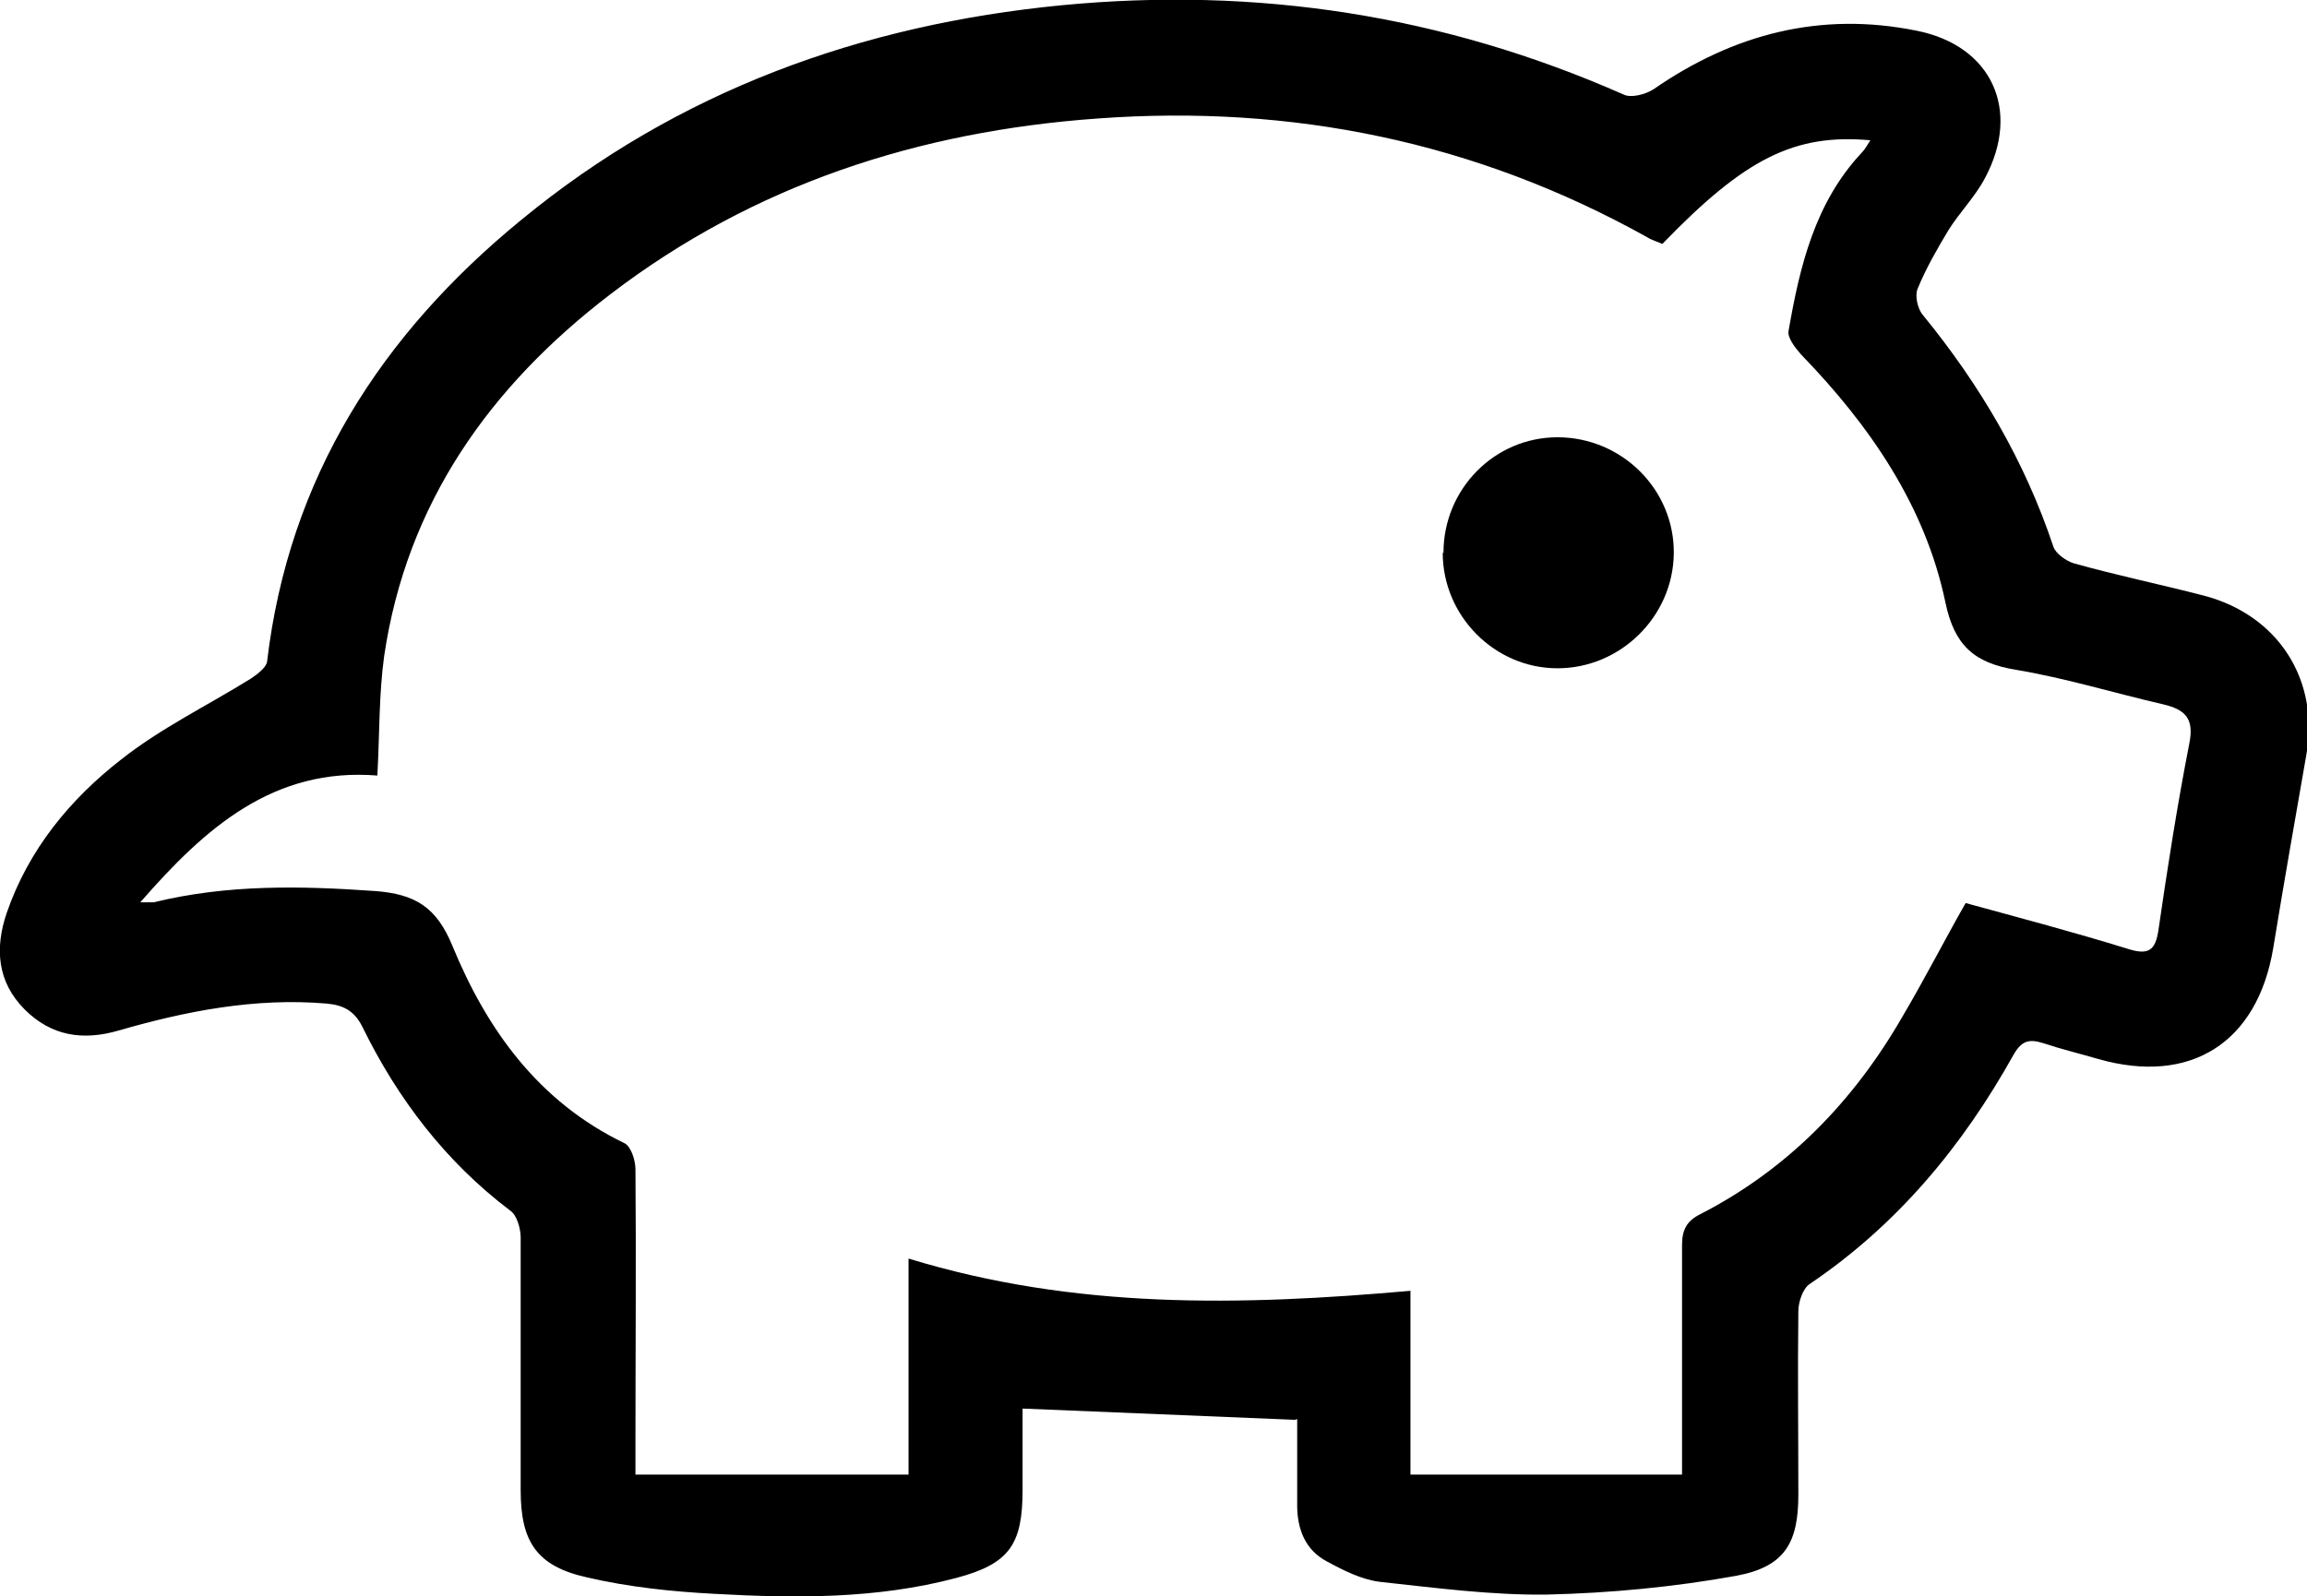 <?xml version="1.0" encoding="UTF-8"?><svg xmlns="http://www.w3.org/2000/svg" viewBox="0 0 30.75 21.28"><g id="a"/><g id="b"><g id="c"><g><path d="M17.26,18.93l-3.63-.15c0,.32,0,.7,0,1.08,0,.73-.17,.99-.89,1.18-1.06,.28-2.14,.27-3.22,.21-.57-.03-1.14-.09-1.7-.22-.67-.15-.88-.48-.88-1.16,0-1.12,0-2.25,0-3.37,0-.12-.05-.3-.14-.36-.86-.65-1.5-1.49-1.97-2.45-.11-.22-.26-.29-.48-.31-.95-.08-1.87,.1-2.77,.36-.48,.14-.9,.07-1.25-.28-.37-.37-.4-.82-.24-1.29,.29-.84,.84-1.51,1.52-2.04,.53-.42,1.15-.72,1.73-1.08,.09-.06,.21-.15,.22-.23,.29-2.45,1.52-4.36,3.39-5.89C9.04,1.21,11.48,.33,14.15,.07c2.6-.25,5.09,.13,7.49,1.19,.1,.05,.29,0,.4-.07,1.07-.74,2.23-1.04,3.51-.78,1,.2,1.39,1.06,.91,1.96-.13,.25-.34,.46-.49,.7-.15,.25-.3,.51-.41,.78-.04,.09,0,.27,.07,.35,.76,.93,1.36,1.95,1.74,3.09,.03,.09,.17,.19,.27,.22,.57,.16,1.15,.28,1.73,.43,1,.26,1.55,1.13,1.37,2.13-.15,.86-.3,1.71-.44,2.57-.21,1.26-1.1,1.83-2.33,1.48-.24-.07-.49-.13-.73-.21-.19-.06-.29-.04-.4,.15-.68,1.22-1.55,2.27-2.72,3.06-.09,.06-.15,.24-.15,.36-.01,.82,0,1.63,0,2.45,0,.64-.18,.96-.83,1.08-.83,.15-1.68,.23-2.52,.25-.74,.01-1.49-.09-2.23-.17-.24-.03-.48-.15-.7-.27-.29-.15-.4-.43-.4-.75,0-.39,0-.79,0-1.15ZM22.15,3.25c-.06-.03-.14-.05-.2-.09-2.28-1.27-4.73-1.77-7.32-1.58-2.38,.17-4.58,.88-6.49,2.34-1.61,1.23-2.72,2.79-3.02,4.83-.07,.51-.06,1.03-.09,1.59-1.38-.11-2.29,.69-3.16,1.69,.1,0,.14,0,.18,0,.98-.24,1.96-.22,2.95-.15,.54,.04,.82,.22,1.03,.73,.46,1.12,1.15,2.08,2.29,2.63,.09,.04,.15,.23,.15,.35,.01,1.22,0,2.45,0,3.67,0,.12,0,.23,0,.4h3.64v-2.88c2.22,.68,4.43,.63,6.69,.43v2.45h3.62c0-.18,0-.3,0-.42,0-.88,0-1.76,0-2.64,0-.2,.06-.32,.24-.41,1.17-.6,2.05-1.51,2.7-2.64,.29-.49,.55-1,.84-1.51,.73,.2,1.45,.39,2.16,.61,.28,.09,.37,.02,.41-.25,.12-.83,.25-1.66,.41-2.48,.07-.34-.05-.46-.35-.53-.65-.15-1.3-.35-1.96-.46-.55-.09-.82-.32-.94-.9-.27-1.29-1.01-2.36-1.92-3.3-.08-.09-.19-.23-.17-.32,.15-.86,.35-1.71,.98-2.38,.04-.04,.07-.1,.11-.16-1.01-.09-1.67,.24-2.77,1.38Z"/><path d="M19.24,7.37c0-.85,.68-1.54,1.52-1.54,.86,0,1.56,.7,1.55,1.55-.01,.84-.71,1.53-1.55,1.53-.84,0-1.53-.7-1.53-1.54Z"/></g></g></g></svg>